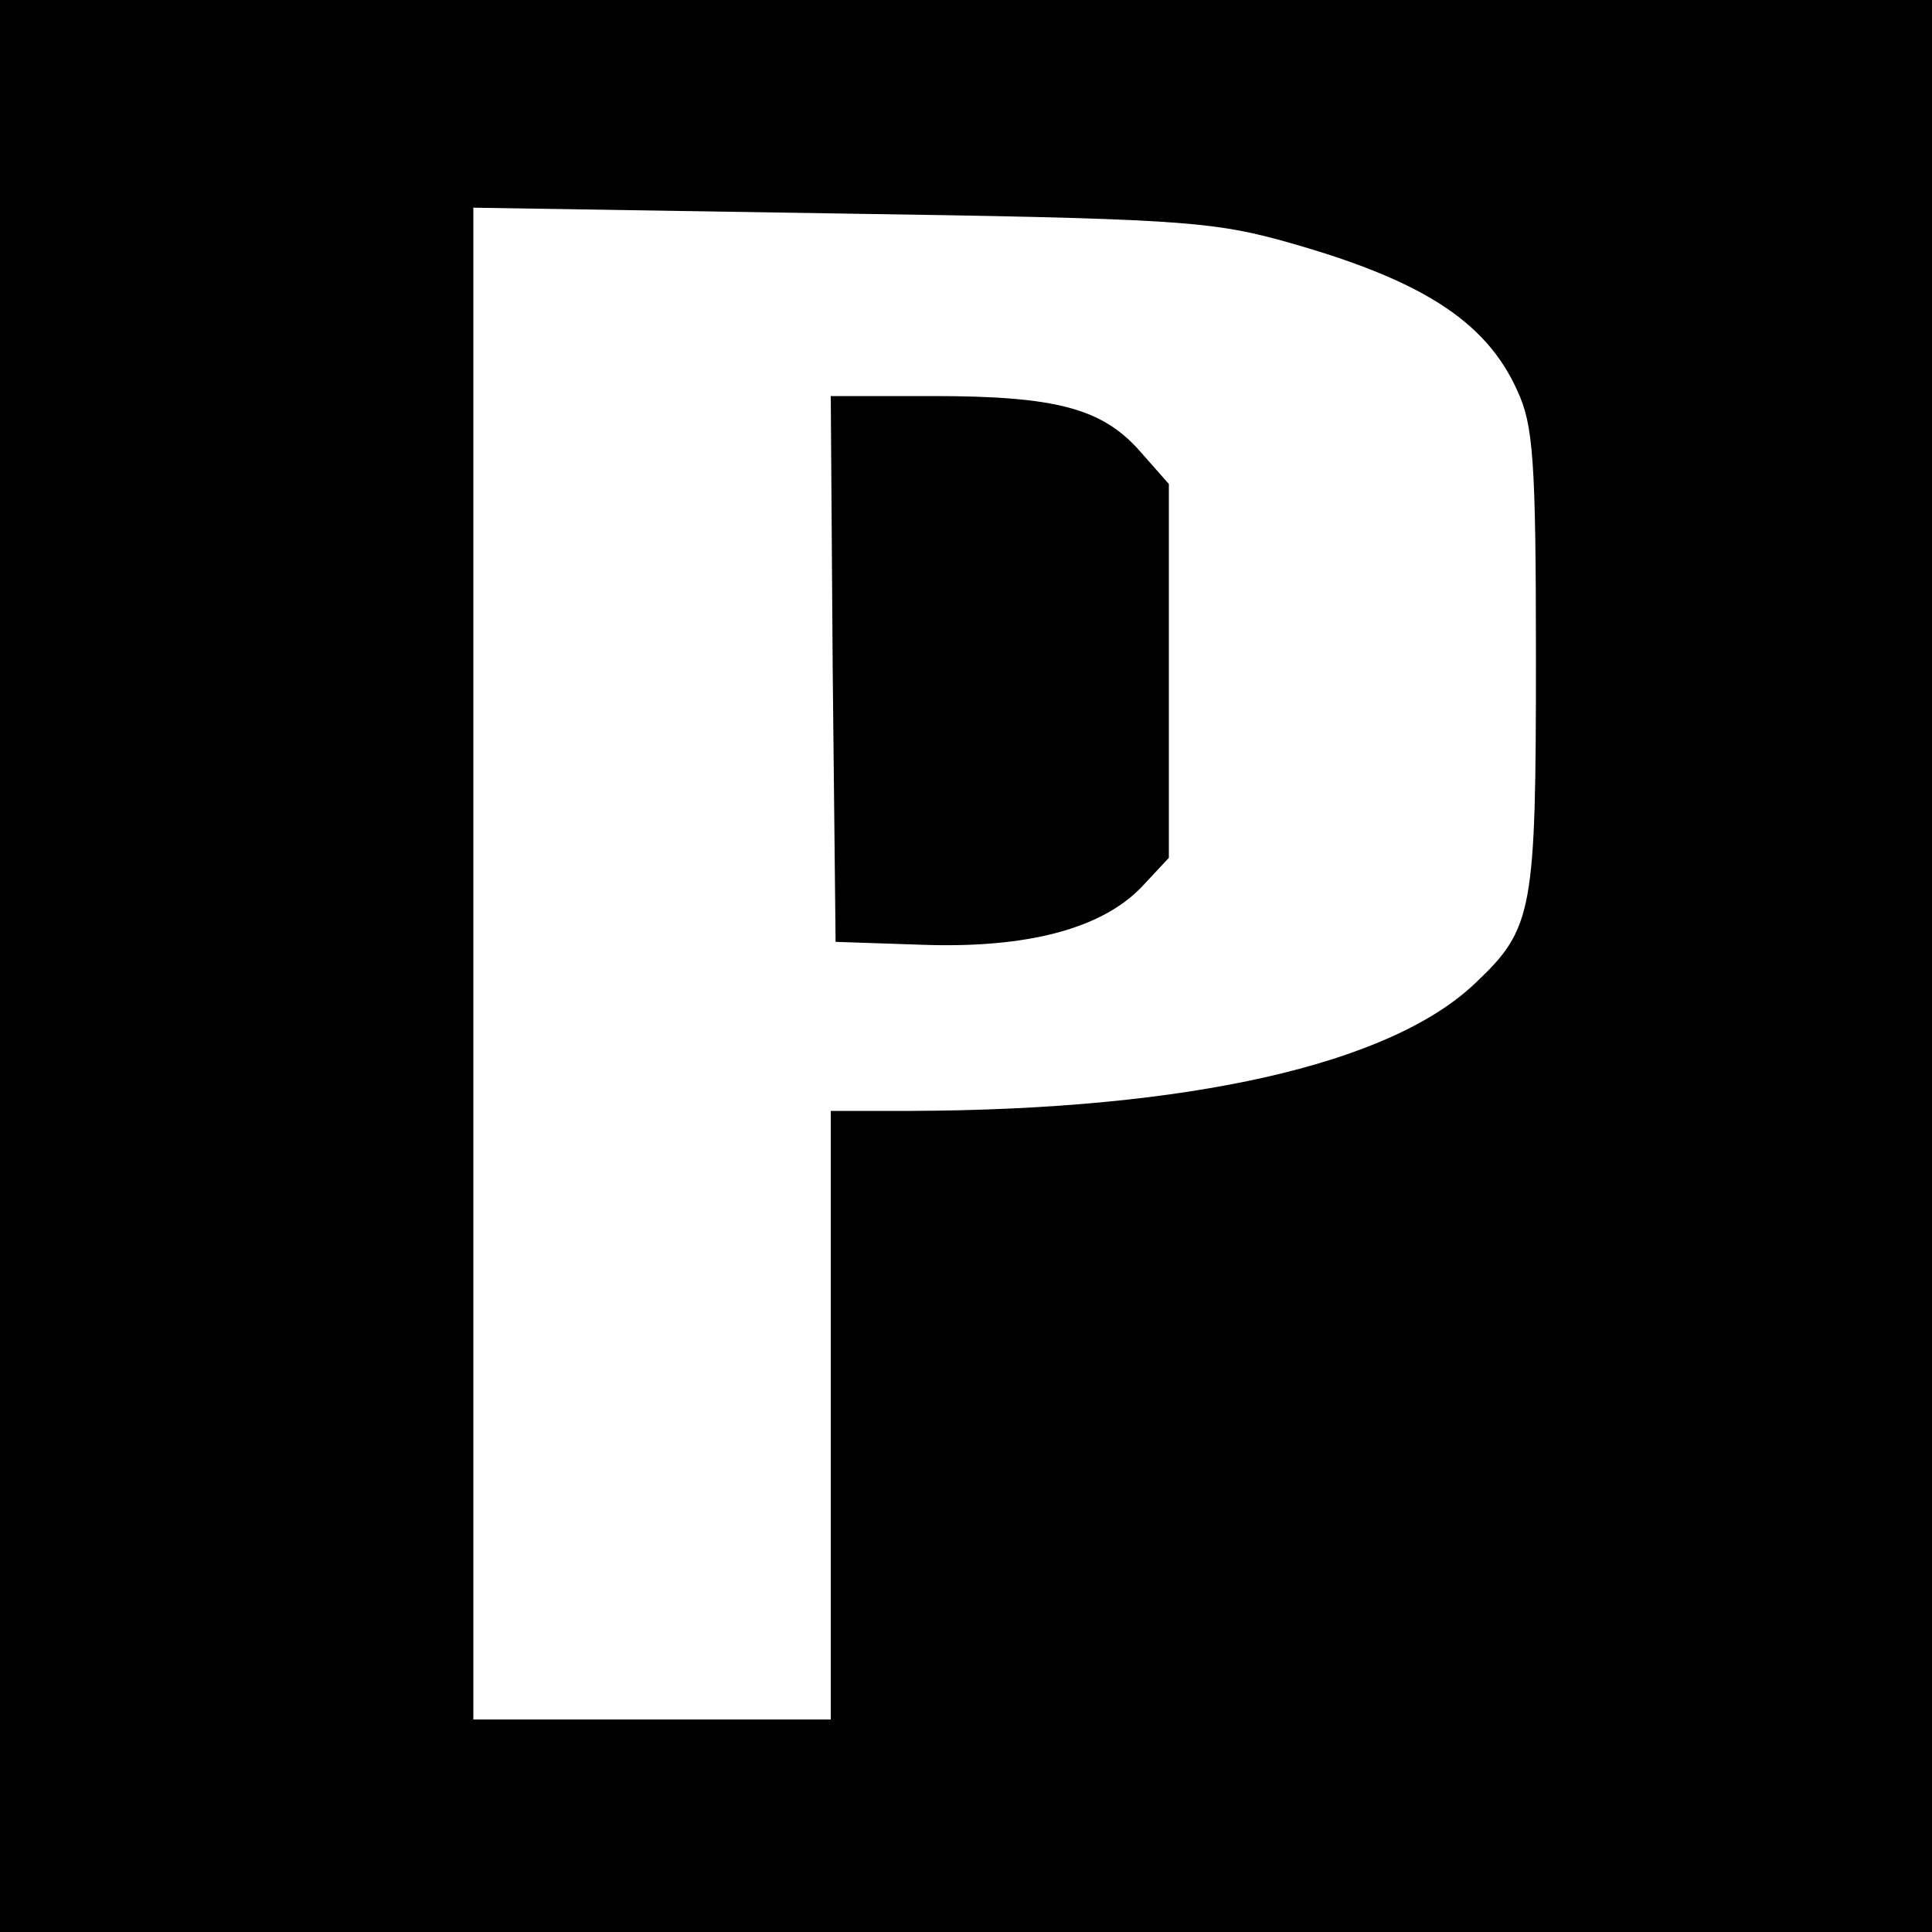 <?xml version="1.0" standalone="no"?>
<!DOCTYPE svg PUBLIC "-//W3C//DTD SVG 20010904//EN"
 "http://www.w3.org/TR/2001/REC-SVG-20010904/DTD/svg10.dtd">
<svg version="1.0" xmlns="http://www.w3.org/2000/svg"
 width="200pt" height="200pt" viewBox="0 0 200 200"
 preserveAspectRatio="xMidYMid meet">
<g transform="translate(0,200) scale(0.1,-0.1)"
fill="#000000" stroke="none">
<path d="M0 1000 l0 -1000 1000 0 1000 0 0 1000 0 1000 -1000 0 -1000 0 0
-1000z m1323 752 c146 -40 215 -83 248 -157 16 -35 19 -69 19 -276 0 -262 -3
-280 -62 -336 -88 -85 -297 -132 -585 -133 l-83 0 0 -315 0 -315 -185 0 -185
0 0 783 0 782 377 -6 c344 -5 385 -8 456 -27z"/>
<path d="M862 1308 l3 -283 89 -3 c110 -4 187 17 228 60 l28 30 0 194 0 193
-30 34 c-39 44 -86 57 -214 57 l-106 0 2 -282z"/>
</g>
</svg>
